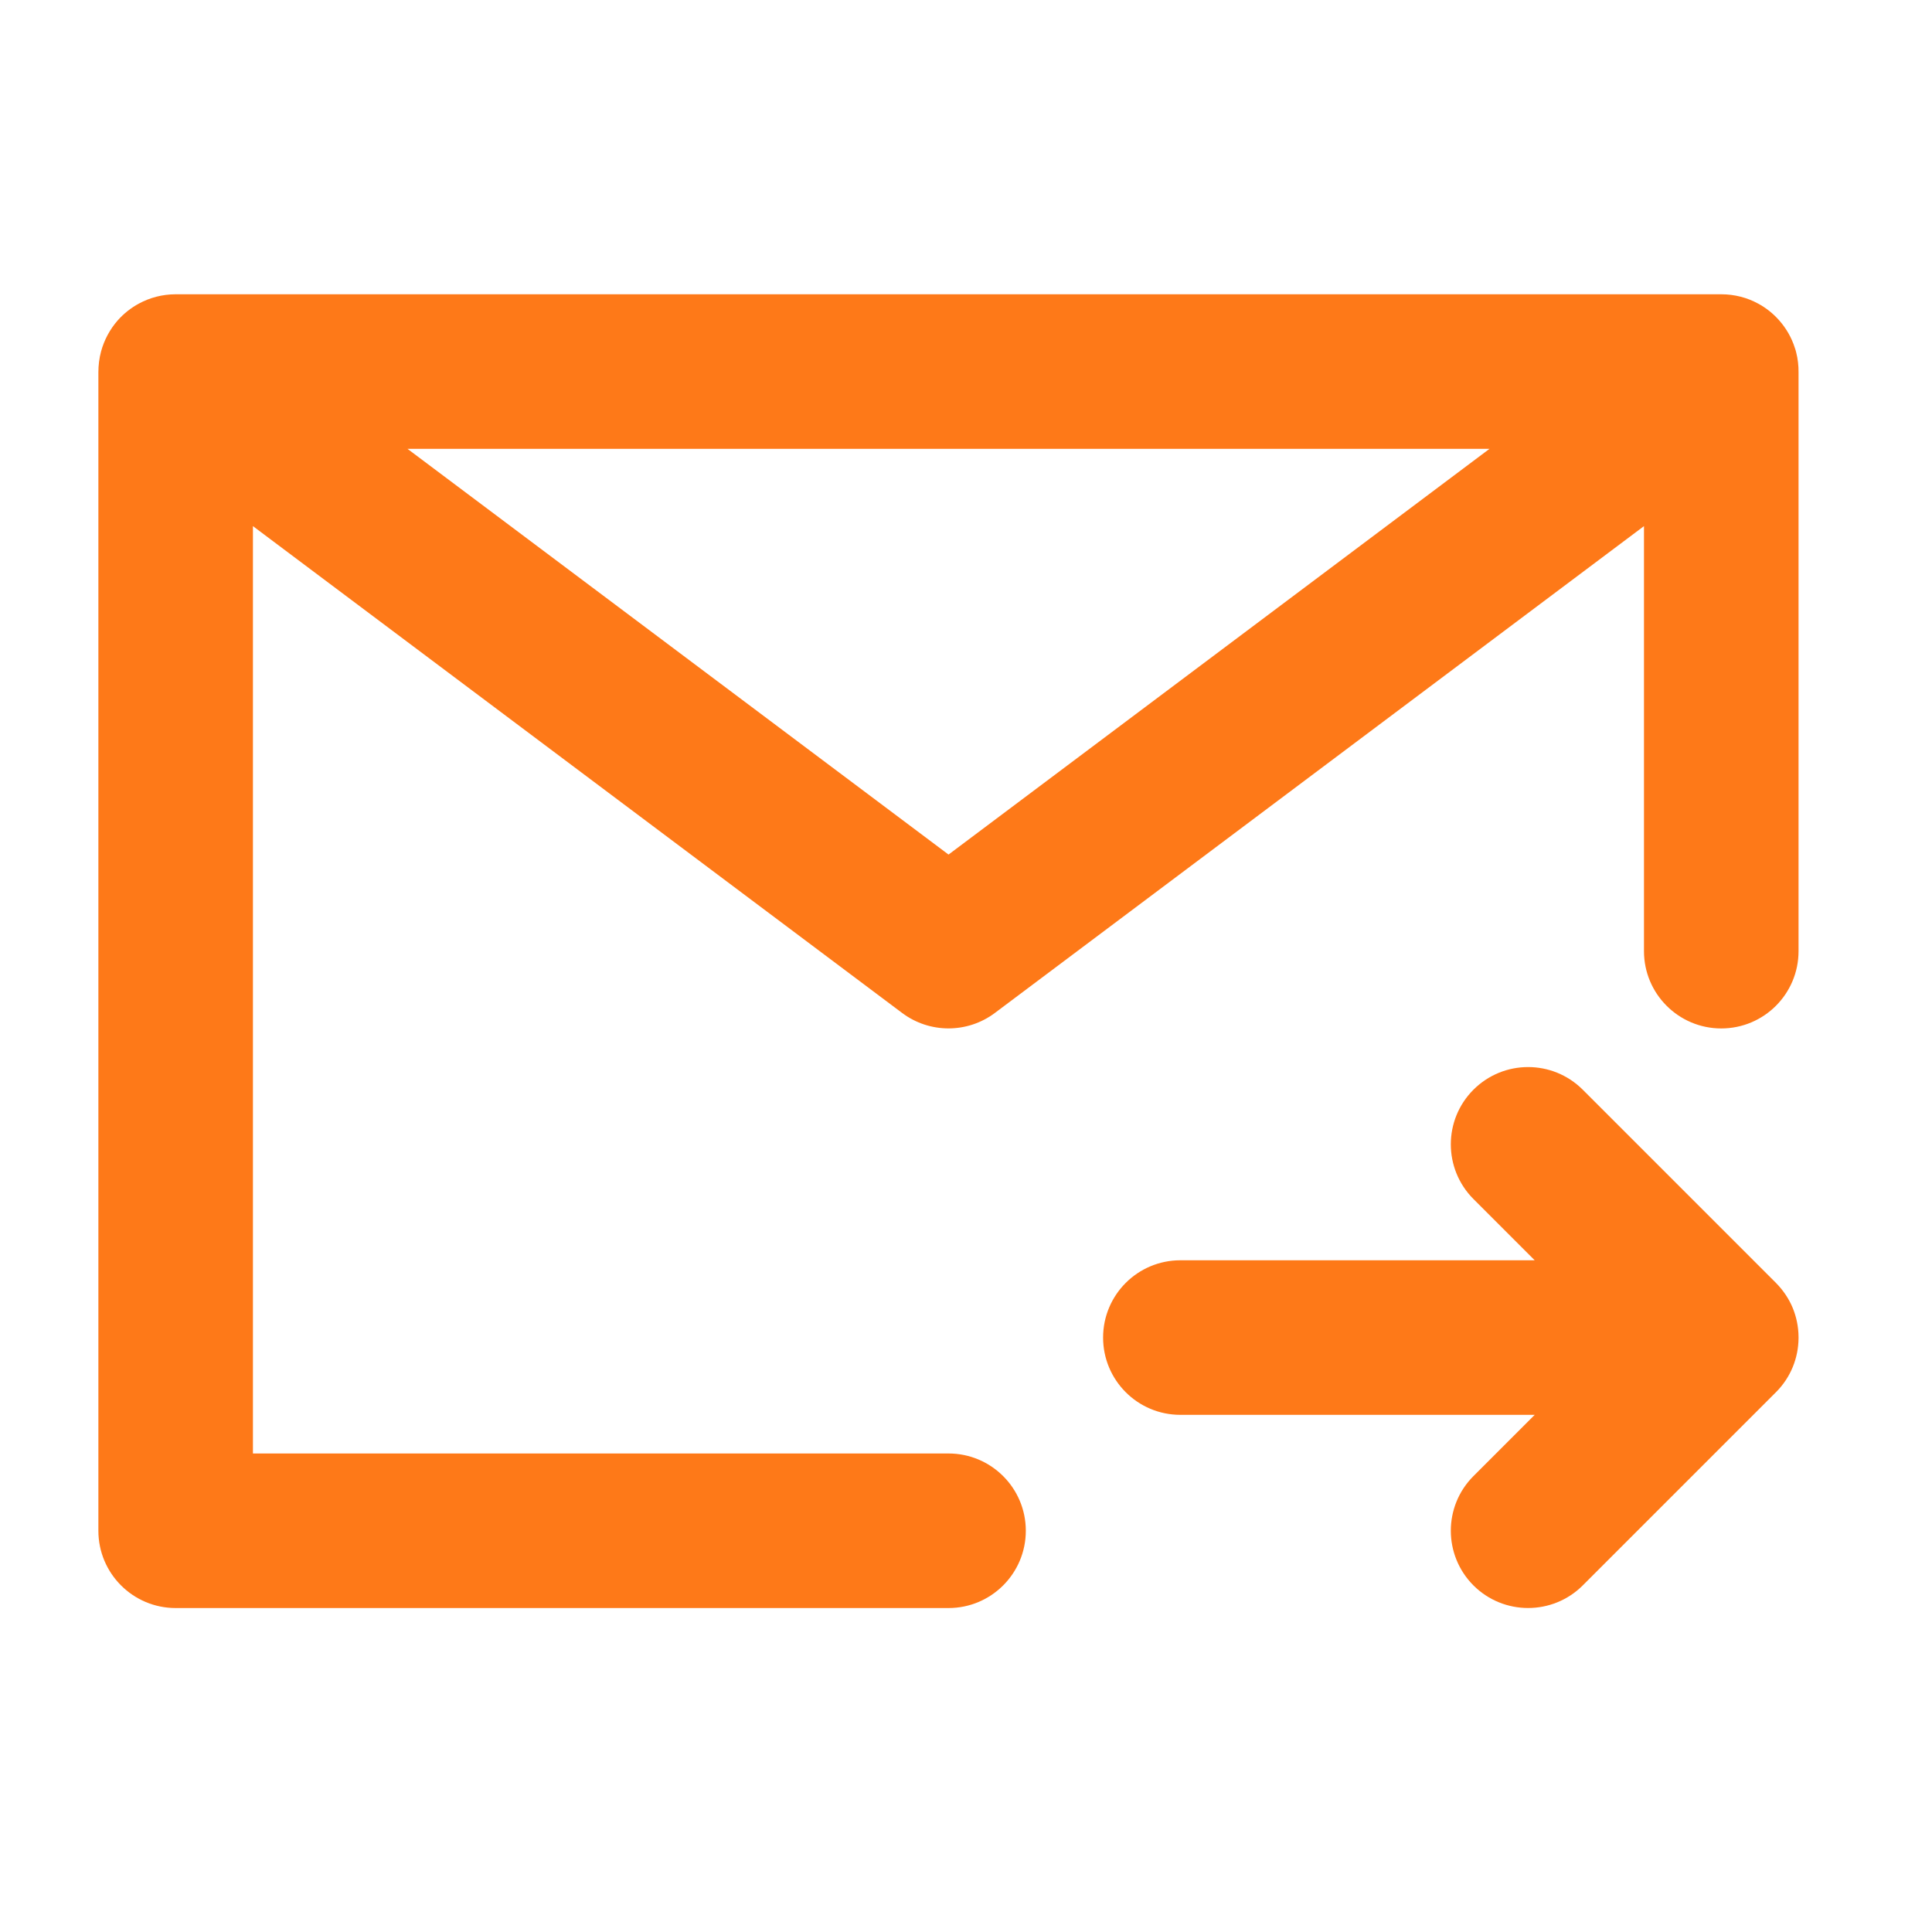 <svg width="25" height="25" viewBox="0 0 25 25" fill="none" xmlns="http://www.w3.org/2000/svg">
<path fill-rule="evenodd" clip-rule="evenodd" d="M1.273 4.818C1.273 4.727 1.284 4.636 1.308 4.547C1.349 4.396 1.424 4.259 1.524 4.145C1.603 4.056 1.696 3.983 1.796 3.929C1.938 3.852 2.1 3.808 2.273 3.808H22.273C22.445 3.808 22.608 3.851 22.749 3.928C22.85 3.982 22.944 4.056 23.023 4.146C23.113 4.248 23.183 4.368 23.225 4.501C23.232 4.519 23.237 4.538 23.242 4.558C23.264 4.643 23.274 4.731 23.273 4.818V12.308C23.273 12.86 22.826 13.308 22.273 13.308C21.721 13.308 21.273 12.86 21.273 12.308V6.808L12.873 13.108C12.518 13.374 12.029 13.374 11.674 13.108L3.273 6.808V18.808H12.274C12.826 18.808 13.274 19.256 13.274 19.808C13.274 20.36 12.826 20.808 12.274 20.808H2.273C1.721 20.808 1.273 20.36 1.273 19.808V4.818ZM5.273 5.808L12.274 11.058L19.274 5.808H5.273Z" fill="#FE7918"/>
<path d="M14.274 17.308C14.274 16.756 14.721 16.308 15.274 16.308H19.859L19.066 15.515C18.676 15.124 18.676 14.491 19.066 14.101C19.457 13.71 20.09 13.71 20.481 14.101L22.981 16.601C23.076 16.697 23.149 16.807 23.198 16.925C23.245 17.04 23.272 17.166 23.273 17.299V17.317C23.271 17.57 23.174 17.822 22.981 18.015L20.481 20.515C20.09 20.905 19.457 20.905 19.066 20.515C18.676 20.124 18.676 19.491 19.066 19.101L19.859 18.308H15.274C14.721 18.308 14.274 17.86 14.274 17.308Z" fill="#FE7918"/>
</svg>
